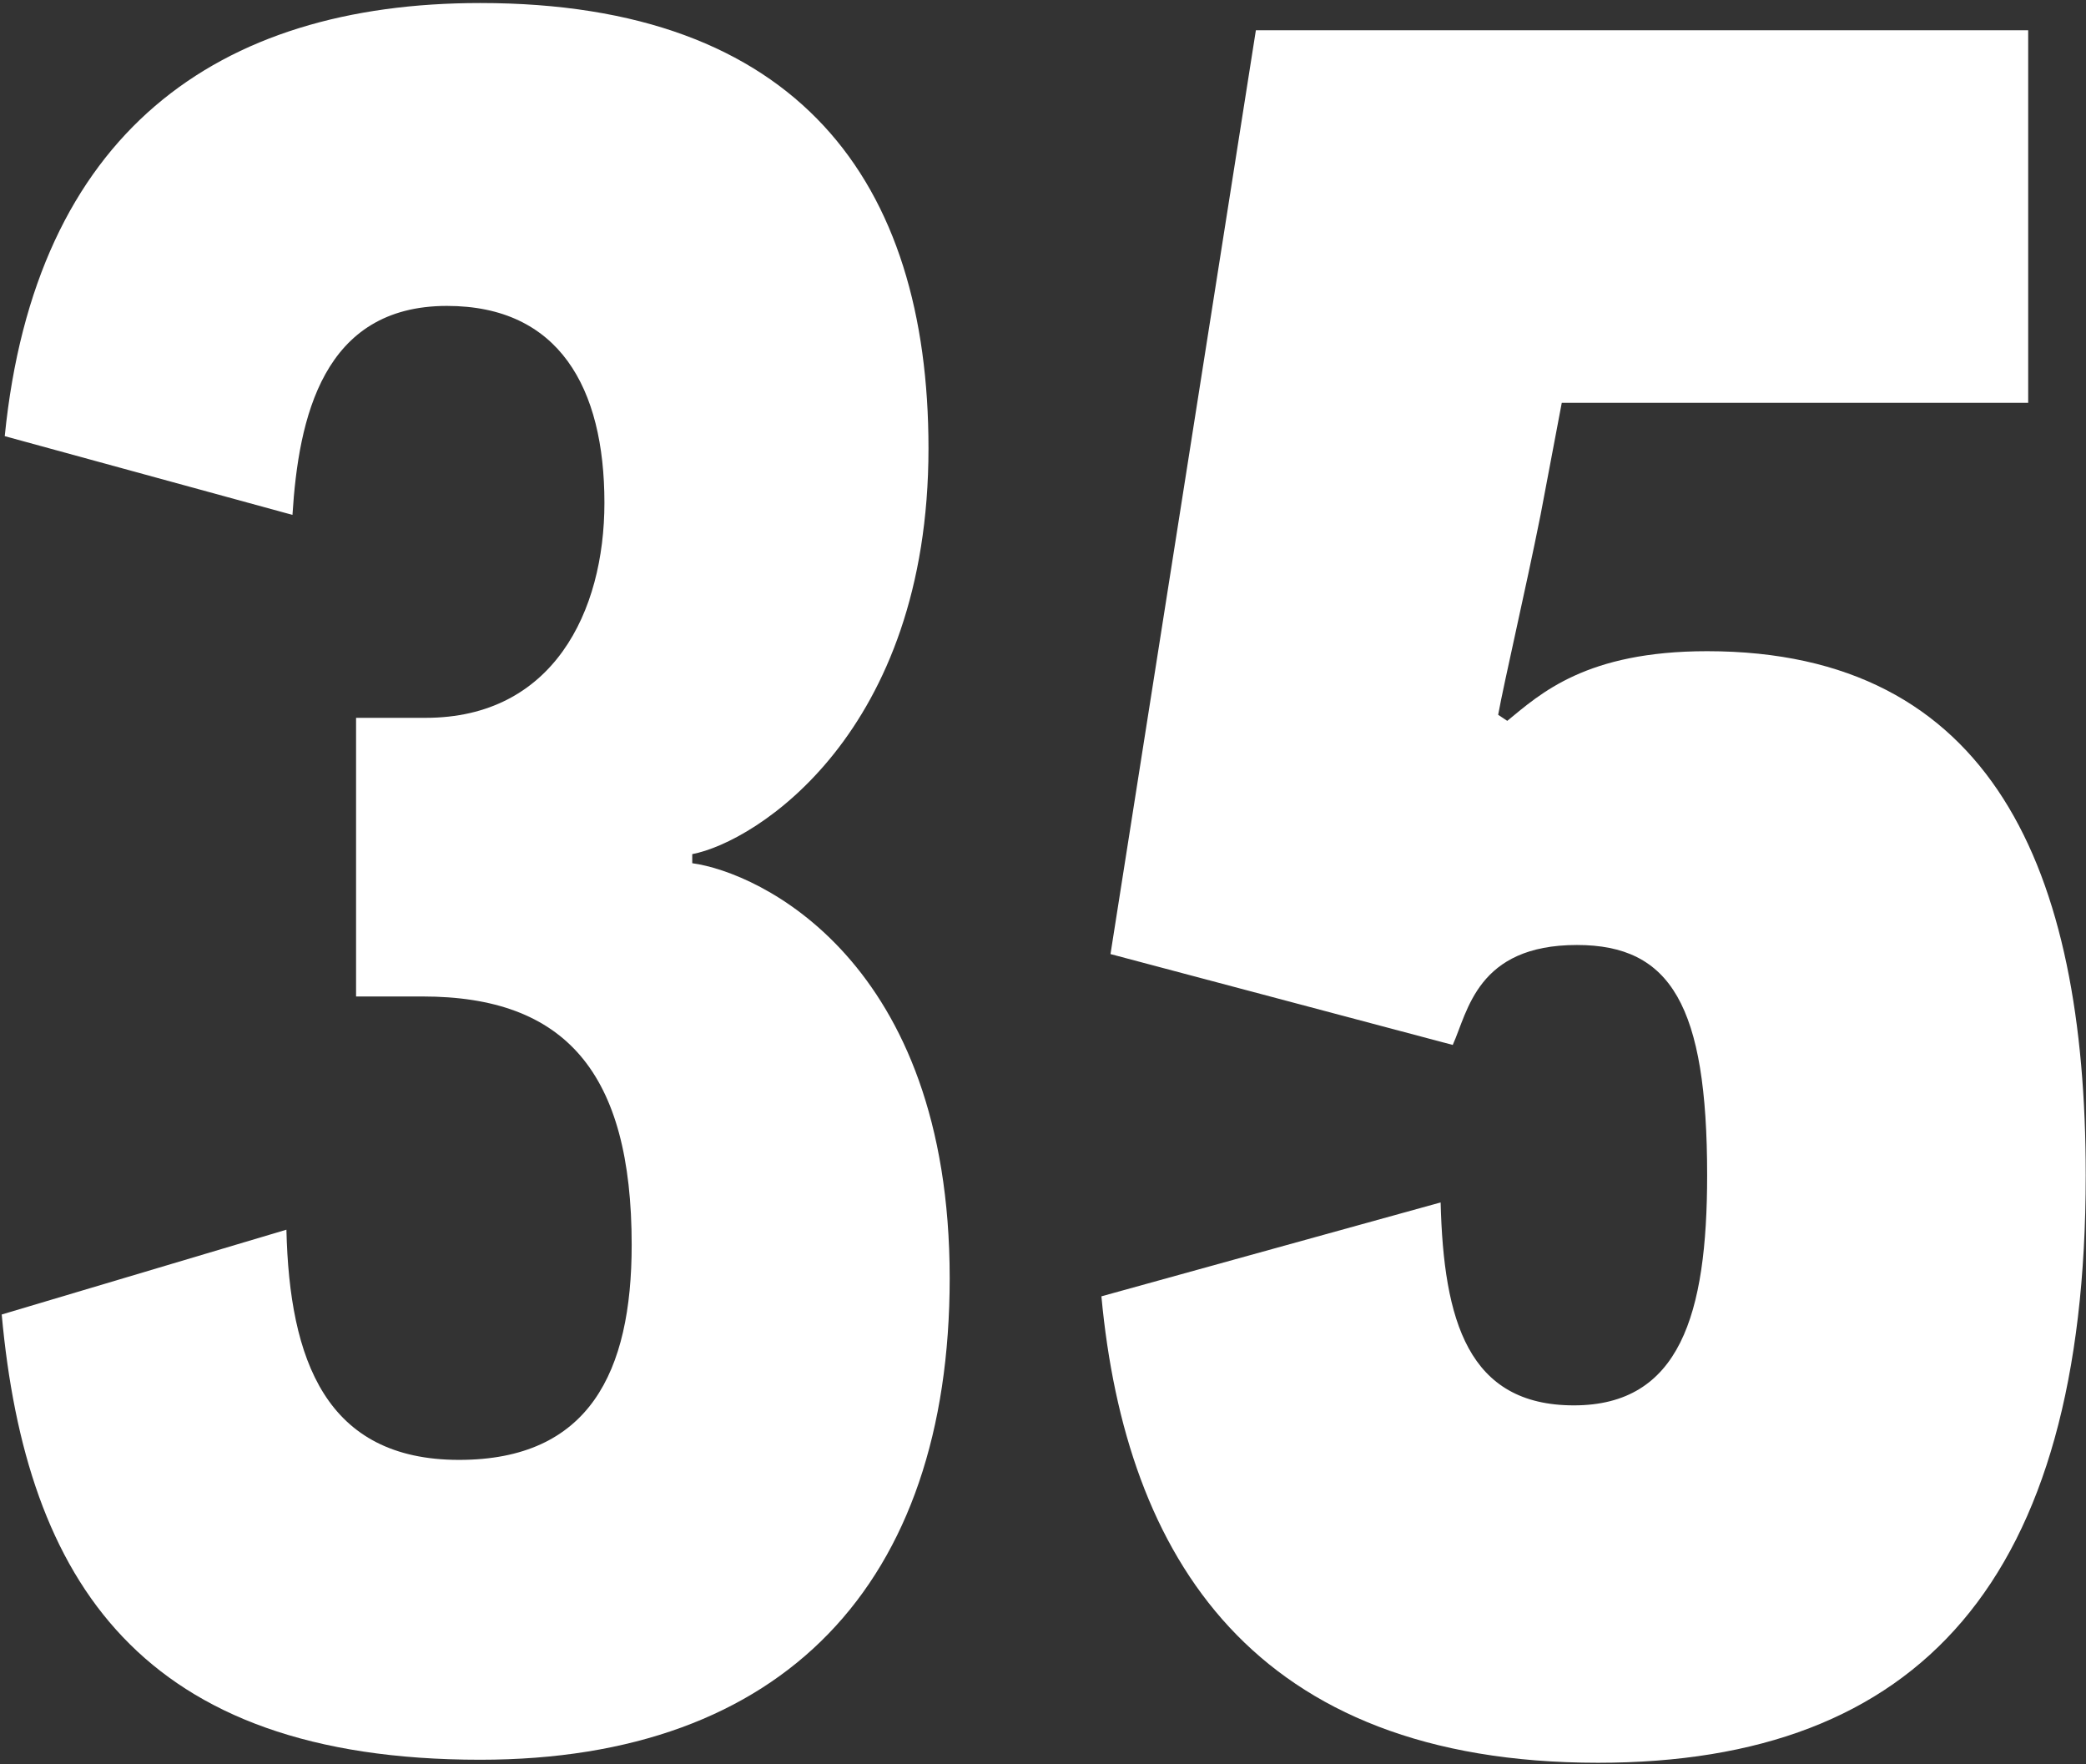 <svg width="551" height="466" viewBox="0 0 551 466" fill="none" xmlns="http://www.w3.org/2000/svg">
<rect x="0" y="0" width="551" height="466" fill="#333333" stroke="none"/>
<path d="M395.728 188.8L398.128 190.4C406.928 183.2 418.928 172 450.928 172C526.128 172 550.928 229.6 550.928 310.4C550.928 417.6 506.928 465.6 422.128 465.6C330.928 465.6 297.328 411.2 290.928 342.4L380.528 317.6C381.328 348.8 387.728 371.2 415.728 371.2C443.728 371.2 450.928 347.2 450.928 310.4C450.928 265.6 441.328 249.6 416.528 249.6C390.128 249.6 387.728 267.2 383.728 276L293.328 252L331.728 8H535.728V106.4H412.528L406.928 136C402.928 156 397.328 180 395.728 188.8Z" fill="white"/>
<path d="M182.853 225.6V228C200.453 230.4 250.853 253.6 250.853 337.6C250.853 418.4 206.853 464.8 126.853 464.8C37.253 464.8 6.853 417.6 0.453 347.2L75.653 324.8C76.453 359.2 86.053 385.6 121.253 385.6C155.653 385.6 166.853 362.4 166.853 328.8C166.853 283.2 149.253 263.2 111.653 263.2H94.053V189.6H112.453C146.053 189.6 159.653 161.6 159.653 132.8C159.653 102.4 147.653 80.8 118.053 80.8C85.253 80.8 78.853 110.4 77.253 136L1.253 115.2C9.253 35.2 57.253 0.8 126.853 0.8C210.853 0.8 245.253 48 245.253 118.4C245.253 193.6 199.653 222.4 182.853 225.6Z" fill="white"/>
</svg>
